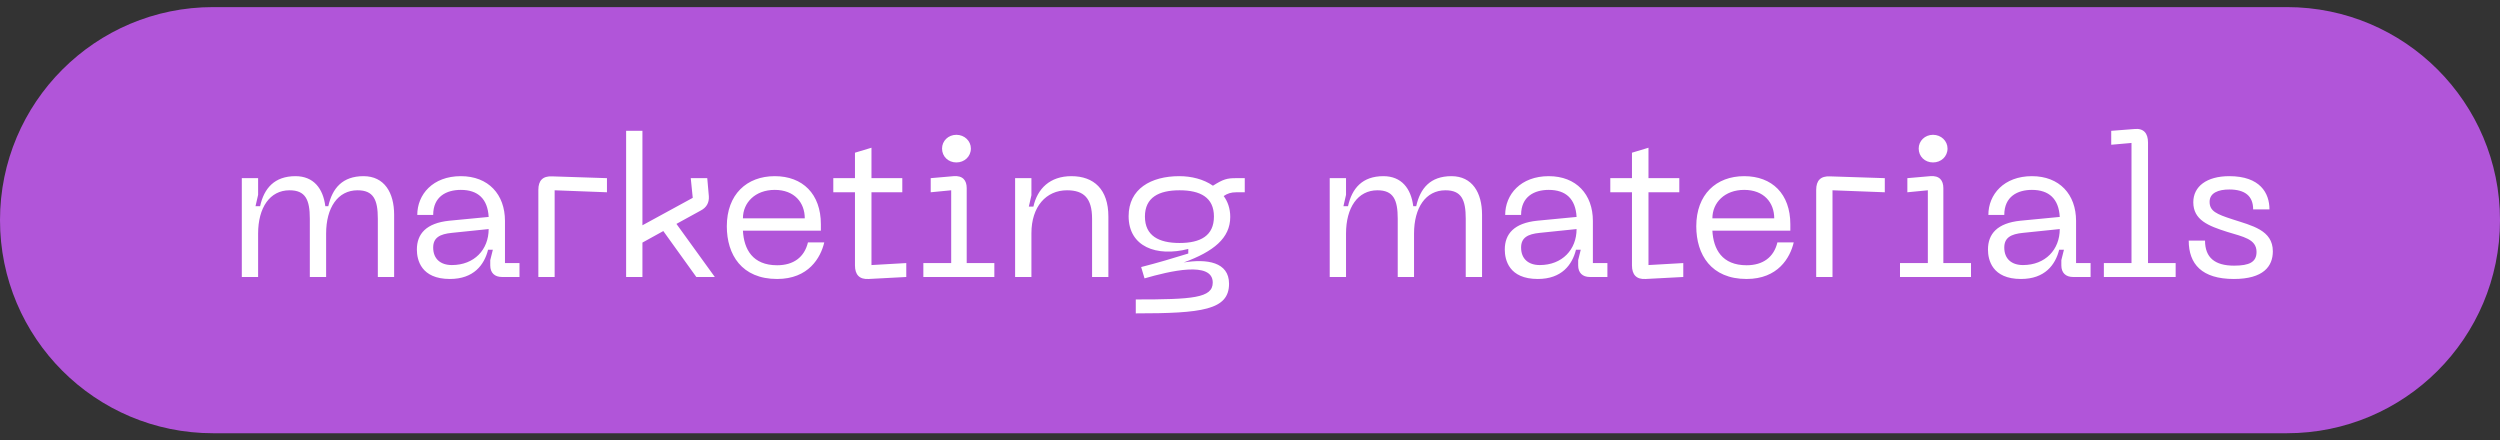 <?xml version="1.0" encoding="UTF-8"?> <svg xmlns="http://www.w3.org/2000/svg" width="176" height="31" viewBox="0 0 176 31" fill="none"><rect x="0" y="0" width="176" height="31" fill="#333333" stroke="none"/><g clip-path="url(#clip0_28_120)"><path d="M0 15.5C0 7.216 6.716 0.5 15 0.5H161C169.284 0.5 176 7.216 176 15.5C176 23.784 169.284 30.5 161 30.5H15C6.716 30.5 0 23.784 0 15.5Z" fill="#B155D9"></path><path d="M25.59 12.402C27.061 12.402 27.747 13.564 27.747 15.118V19.5H26.599V15.398C26.599 14.054 26.291 13.396 25.171 13.396C23.785 13.396 22.959 14.614 22.959 16.448V19.5H21.811V15.398C21.811 14.054 21.503 13.396 20.383 13.396C18.997 13.396 18.171 14.614 18.171 16.448V19.5H17.023V12.542H18.171V13.718L17.988 14.516H18.311C18.59 13.256 19.319 12.402 20.802 12.402C22.076 12.402 22.748 13.27 22.902 14.516H23.113C23.392 13.256 24.107 12.402 25.59 12.402ZM29.348 17.568C29.348 16.462 30.006 15.706 31.63 15.538L34.402 15.272C34.332 13.998 33.646 13.368 32.442 13.368C31.434 13.368 30.496 13.83 30.496 15.132H29.376C29.376 13.69 30.468 12.402 32.442 12.402C34.388 12.402 35.55 13.69 35.55 15.552V18.52H36.572V19.5H35.34C34.822 19.5 34.514 19.206 34.514 18.688V18.31L34.696 17.582H34.36C34.094 18.646 33.352 19.64 31.672 19.64C29.642 19.64 29.348 18.296 29.348 17.568ZM30.496 17.428C30.496 18.226 31.014 18.66 31.812 18.66C33.394 18.66 34.402 17.568 34.402 16.126L31.826 16.392C30.944 16.476 30.496 16.742 30.496 17.428ZM39.047 19.5H37.9V13.368C37.9 12.71 38.208 12.388 38.865 12.416L42.73 12.542V13.536L39.047 13.396V19.5ZM50.323 19.5H49.021L46.697 16.266L45.227 17.078V19.5H44.079V9.21H45.227V15.86L48.769 13.928L48.629 12.542H49.791L49.903 13.816C49.931 14.278 49.735 14.614 49.329 14.824L47.621 15.762L50.323 19.5ZM51.168 15.93C51.168 13.69 52.568 12.402 54.542 12.402C56.502 12.402 57.79 13.648 57.79 15.79V16.238H52.302C52.372 17.554 52.988 18.674 54.71 18.674C55.858 18.674 56.628 18.114 56.88 17.064H58.028C57.776 18.142 56.922 19.64 54.71 19.64C52.218 19.64 51.168 17.932 51.168 15.93ZM52.302 15.37H56.656C56.656 14.264 55.928 13.368 54.542 13.368C53.17 13.368 52.302 14.264 52.302 15.37ZM61.352 13.536V18.66L63.802 18.52V19.5L61.156 19.64C60.498 19.682 60.19 19.332 60.19 18.688V13.536H58.664V12.542H60.19V10.75L61.352 10.4V12.542H63.522V13.536H61.352ZM67.328 11.436C66.754 11.436 66.32 11.016 66.32 10.456C66.32 9.924 66.754 9.49 67.328 9.49C67.902 9.49 68.35 9.924 68.35 10.456C68.35 11.016 67.902 11.436 67.328 11.436ZM70.002 19.5H65.004V18.52H66.964V13.396L65.522 13.536V12.542L67.132 12.402C67.79 12.346 68.056 12.71 68.056 13.242V18.52H70.002V19.5ZM75.118 13.396C73.648 13.396 72.612 14.544 72.612 16.42V19.5H71.464V12.542H72.612V13.746L72.43 14.544H72.752C73.032 13.284 73.914 12.402 75.426 12.402C77.008 12.402 78.03 13.326 78.03 15.244V19.5H76.882V15.398C76.882 13.956 76.308 13.396 75.118 13.396ZM87.015 12.542H87.631V13.536H87.043C86.665 13.536 86.413 13.62 86.147 13.802C86.427 14.18 86.609 14.67 86.609 15.272C86.609 16.77 85.433 17.708 83.333 18.478C84.957 18.212 86.525 18.436 86.525 19.976C86.525 21.824 84.621 22.062 79.959 22.062V21.082C83.949 21.082 85.377 20.984 85.377 19.892C85.377 18.352 82.311 19.094 80.575 19.598L80.337 18.8C81.485 18.506 82.577 18.184 83.655 17.848V17.526C81.415 18.1 79.455 17.372 79.455 15.216C79.455 13.298 81.023 12.402 83.025 12.402C83.865 12.402 84.733 12.612 85.391 13.074C86.119 12.612 86.385 12.542 87.015 12.542ZM83.039 17.106C84.509 17.106 85.461 16.602 85.461 15.244C85.461 13.9 84.509 13.396 83.039 13.396C81.583 13.396 80.603 13.9 80.603 15.244C80.603 16.602 81.583 17.106 83.039 17.106ZM102.18 12.402C103.65 12.402 104.336 13.564 104.336 15.118V19.5H103.188V15.398C103.188 14.054 102.88 13.396 101.76 13.396C100.374 13.396 99.548 14.614 99.548 16.448V19.5H98.4V15.398C98.4 14.054 98.092 13.396 96.972 13.396C95.586 13.396 94.76 14.614 94.76 16.448V19.5H93.612V12.542H94.76V13.718L94.578 14.516H94.9C95.18 13.256 95.908 12.402 97.392 12.402C98.666 12.402 99.338 13.27 99.492 14.516H99.702C99.982 13.256 100.696 12.402 102.18 12.402ZM105.937 17.568C105.937 16.462 106.595 15.706 108.219 15.538L110.991 15.272C110.921 13.998 110.235 13.368 109.031 13.368C108.023 13.368 107.085 13.83 107.085 15.132H105.965C105.965 13.69 107.057 12.402 109.031 12.402C110.977 12.402 112.139 13.69 112.139 15.552V18.52H113.161V19.5H111.929C111.411 19.5 111.103 19.206 111.103 18.688V18.31L111.285 17.582H110.949C110.683 18.646 109.941 19.64 108.261 19.64C106.231 19.64 105.937 18.296 105.937 17.568ZM107.085 17.428C107.085 18.226 107.603 18.66 108.401 18.66C109.983 18.66 110.991 17.568 110.991 16.126L108.415 16.392C107.533 16.476 107.085 16.742 107.085 17.428ZM116.053 13.536V18.66L118.503 18.52V19.5L115.857 19.64C115.199 19.682 114.891 19.332 114.891 18.688V13.536H113.365V12.542H114.891V10.75L116.053 10.4V12.542H118.223V13.536H116.053ZM119.418 15.93C119.418 13.69 120.818 12.402 122.792 12.402C124.752 12.402 126.04 13.648 126.04 15.79V16.238H120.552C120.622 17.554 121.238 18.674 122.96 18.674C124.108 18.674 124.878 18.114 125.13 17.064H126.278C126.026 18.142 125.172 19.64 122.96 19.64C120.468 19.64 119.418 17.932 119.418 15.93ZM120.552 15.37H124.906C124.906 14.264 124.178 13.368 122.792 13.368C121.42 13.368 120.552 14.264 120.552 15.37ZM129.008 19.5H127.86V13.368C127.86 12.71 128.168 12.388 128.826 12.416L132.69 12.542V13.536L129.008 13.396V19.5ZM136.084 11.436C135.51 11.436 135.076 11.016 135.076 10.456C135.076 9.924 135.51 9.49 136.084 9.49C136.658 9.49 137.106 9.924 137.106 10.456C137.106 11.016 136.658 11.436 136.084 11.436ZM138.758 19.5H133.76V18.52H135.72V13.396L134.278 13.536V12.542L135.888 12.402C136.546 12.346 136.812 12.71 136.812 13.242V18.52H138.758V19.5ZM139.953 17.568C139.953 16.462 140.611 15.706 142.235 15.538L145.007 15.272C144.937 13.998 144.251 13.368 143.047 13.368C142.039 13.368 141.101 13.83 141.101 15.132H139.981C139.981 13.69 141.073 12.402 143.047 12.402C144.993 12.402 146.155 13.69 146.155 15.552V18.52H147.177V19.5H145.945C145.427 19.5 145.119 19.206 145.119 18.688V18.31L145.301 17.582H144.965C144.699 18.646 143.957 19.64 142.277 19.64C140.247 19.64 139.953 18.296 139.953 17.568ZM141.101 17.428C141.101 18.226 141.619 18.66 142.417 18.66C143.999 18.66 145.007 17.568 145.007 16.126L142.431 16.392C141.549 16.476 141.101 16.742 141.101 17.428ZM153.166 19.5H148.112V18.52H150.058V10.064L148.63 10.19V9.21L150.254 9.084C150.912 9.014 151.22 9.378 151.22 10.036V18.52H153.166V19.5ZM160.008 17.694C160.008 18.744 159.35 19.64 157.264 19.64C155.01 19.64 154.086 18.59 154.086 16.938H155.234C155.234 18.142 155.934 18.702 157.278 18.702C158.356 18.702 158.86 18.45 158.86 17.736C158.86 16.826 157.922 16.672 156.788 16.322C155.472 15.902 154.408 15.496 154.408 14.236C154.408 13.13 155.346 12.402 156.942 12.402C159.112 12.402 159.77 13.592 159.77 14.74H158.622C158.622 13.802 158.048 13.34 156.942 13.34C156.172 13.34 155.556 13.578 155.556 14.208C155.556 14.866 156.046 15.076 157.166 15.44C158.538 15.888 160.008 16.196 160.008 17.694Z" fill="white"></path></g><defs><clipPath id="clip0_28_120"><rect width="176" height="30" fill="white" transform="translate(0 0.5)"></rect></clipPath></defs></svg> 